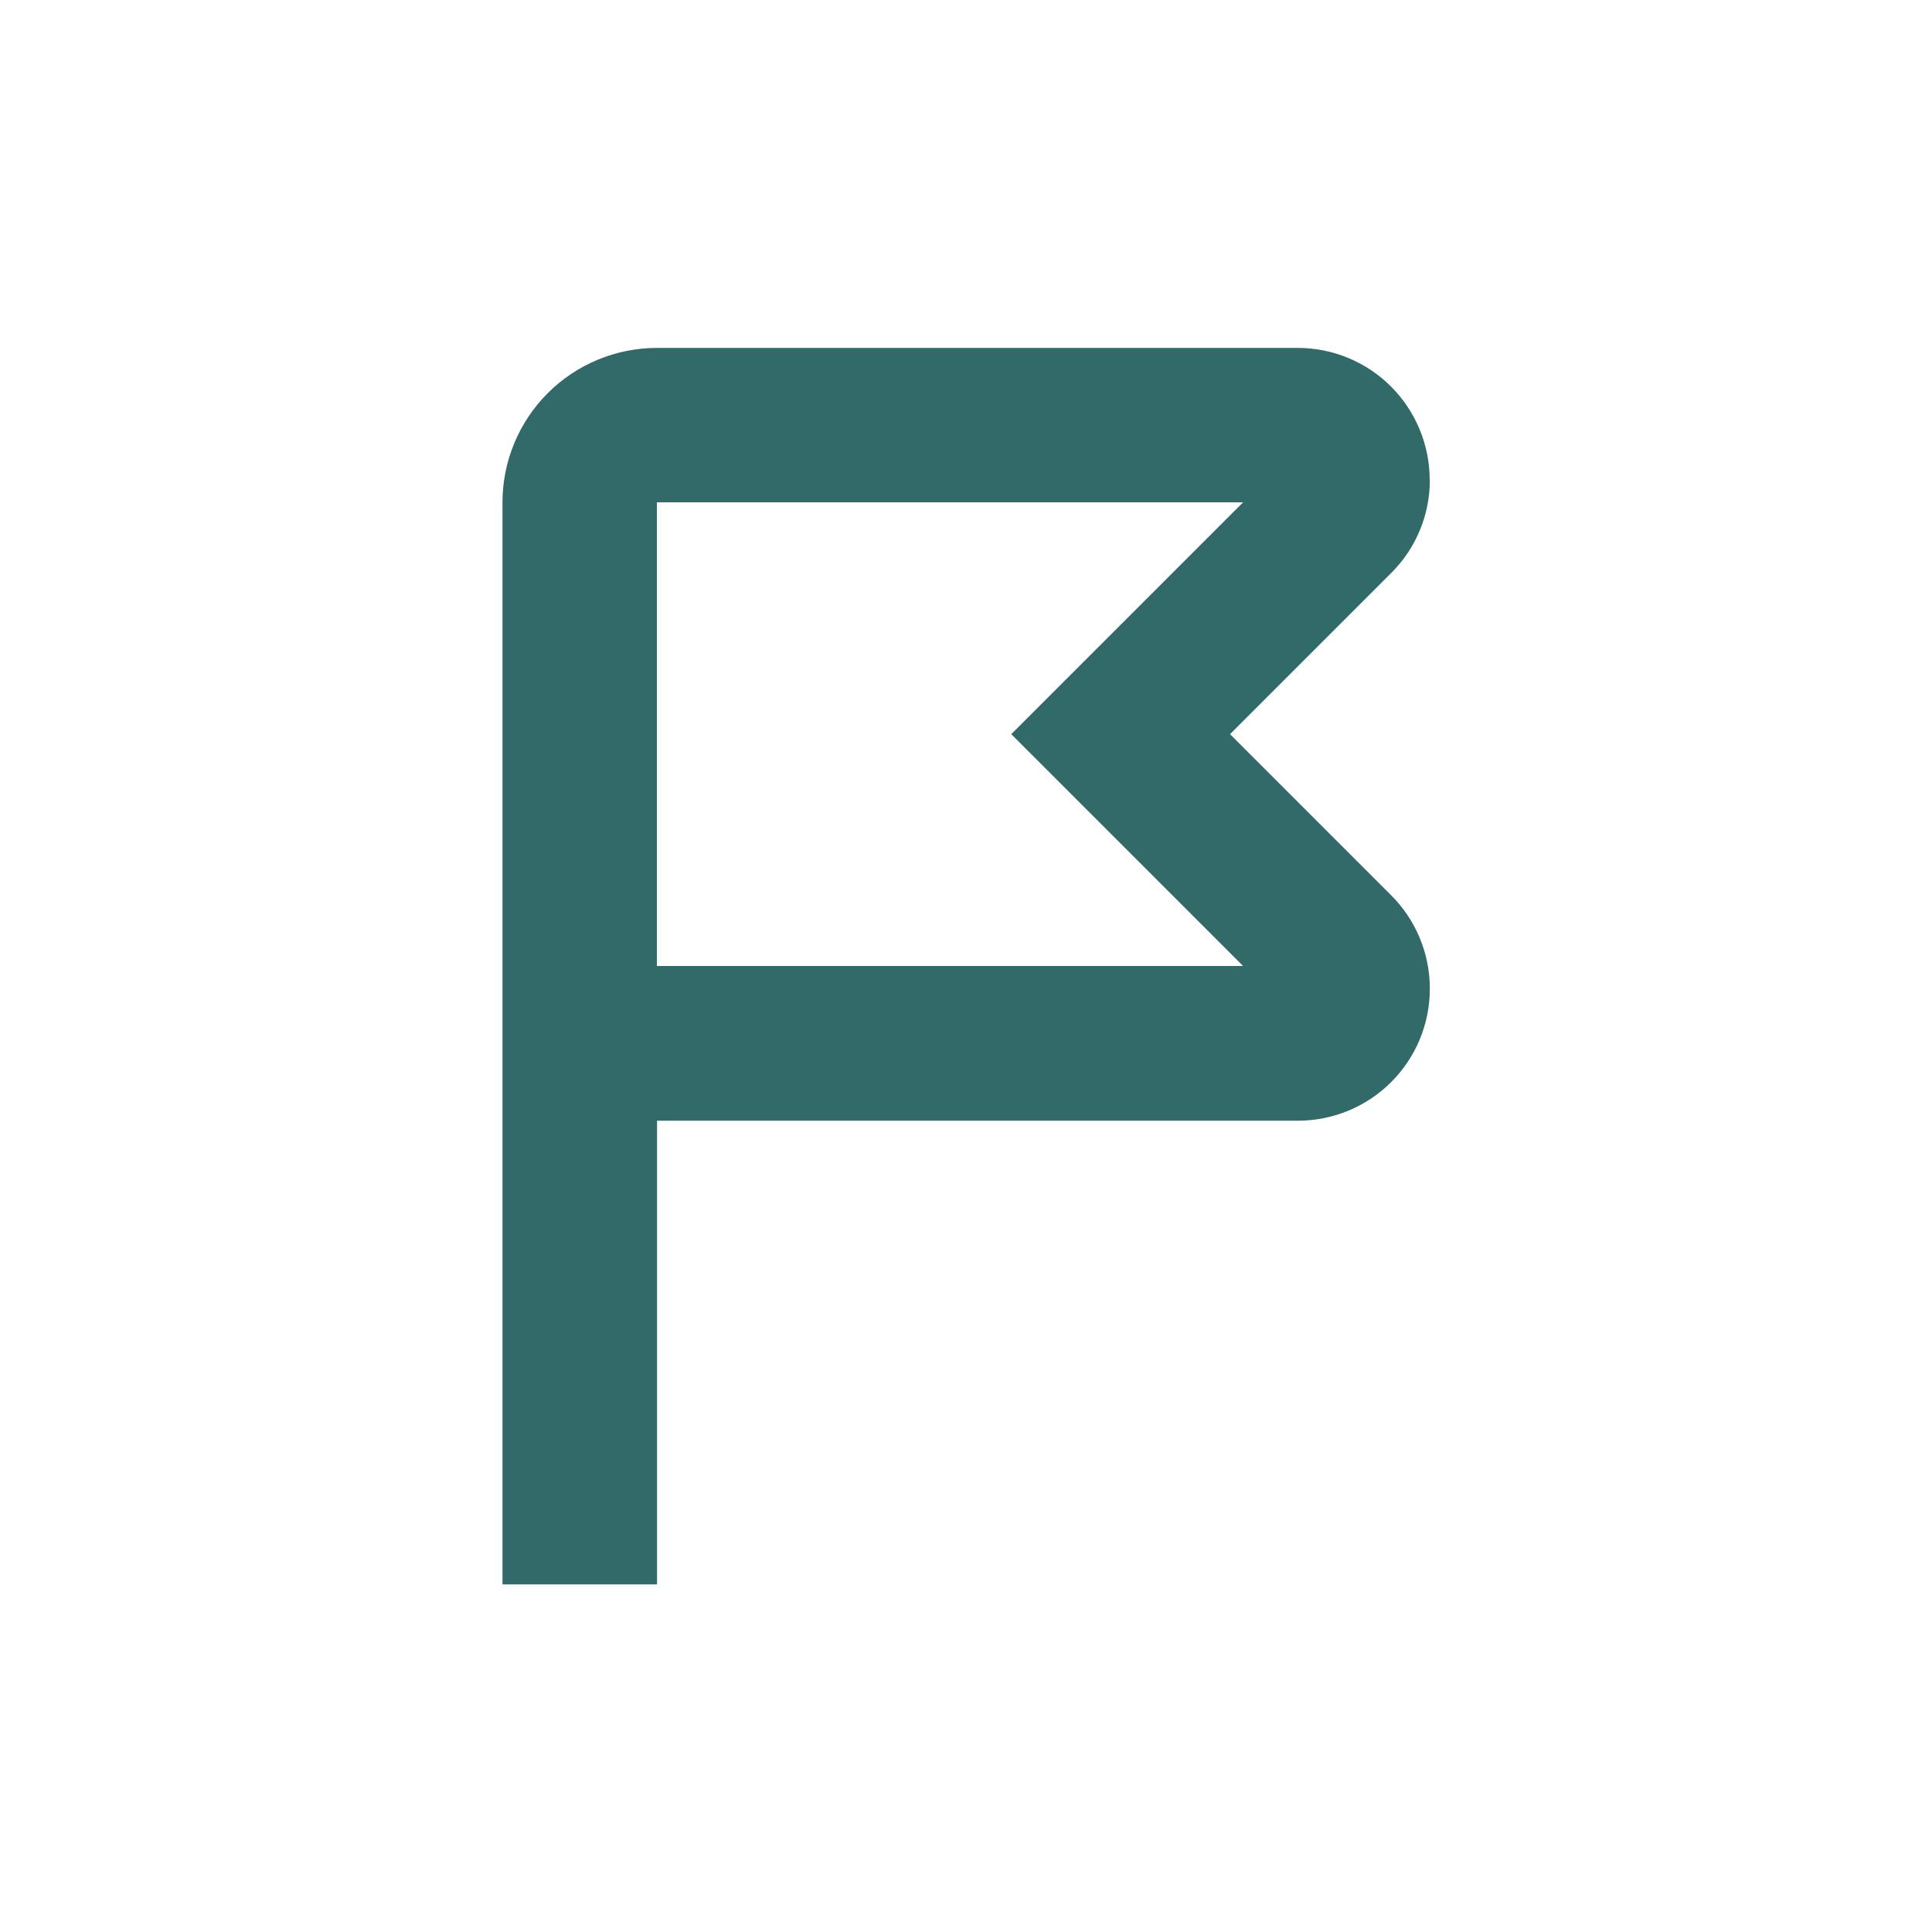 <?xml version="1.0" encoding="UTF-8"?>
<svg xmlns="http://www.w3.org/2000/svg" version="1.1" viewBox="0 0 1200 1200">
  <defs>
    <style>
      .cls-1 {
        fill: #326a69;
      }
    </style>
  </defs>
  <!-- Generator: Adobe Illustrator 28.7.3, SVG Export Plug-In . SVG Version: 1.2.0 Build 164)  -->
  <g>
    <g id="Lager_1">
      <path class="cls-1" d="M888,298c0-21.7-8.7-42.6-24-57.9-15.4-15.4-36.2-24-57.9-24h-398c-25.5,0-49.9,10.1-67.9,28.1s-28.1,42.4-28.1,67.9v672h96v-288h398c21.7,0,42.6-8.6,58-24,15.4-15.4,24-36.2,24-58s-8.6-42.6-24-58l-100.1-100.1,100.1-100.1c15.4-15.3,24.1-36.2,24-58h0ZM628.1,456l144,144h-364.1v-288h364.1l-144,144Z"/>
    </g>
  </g>
</svg>